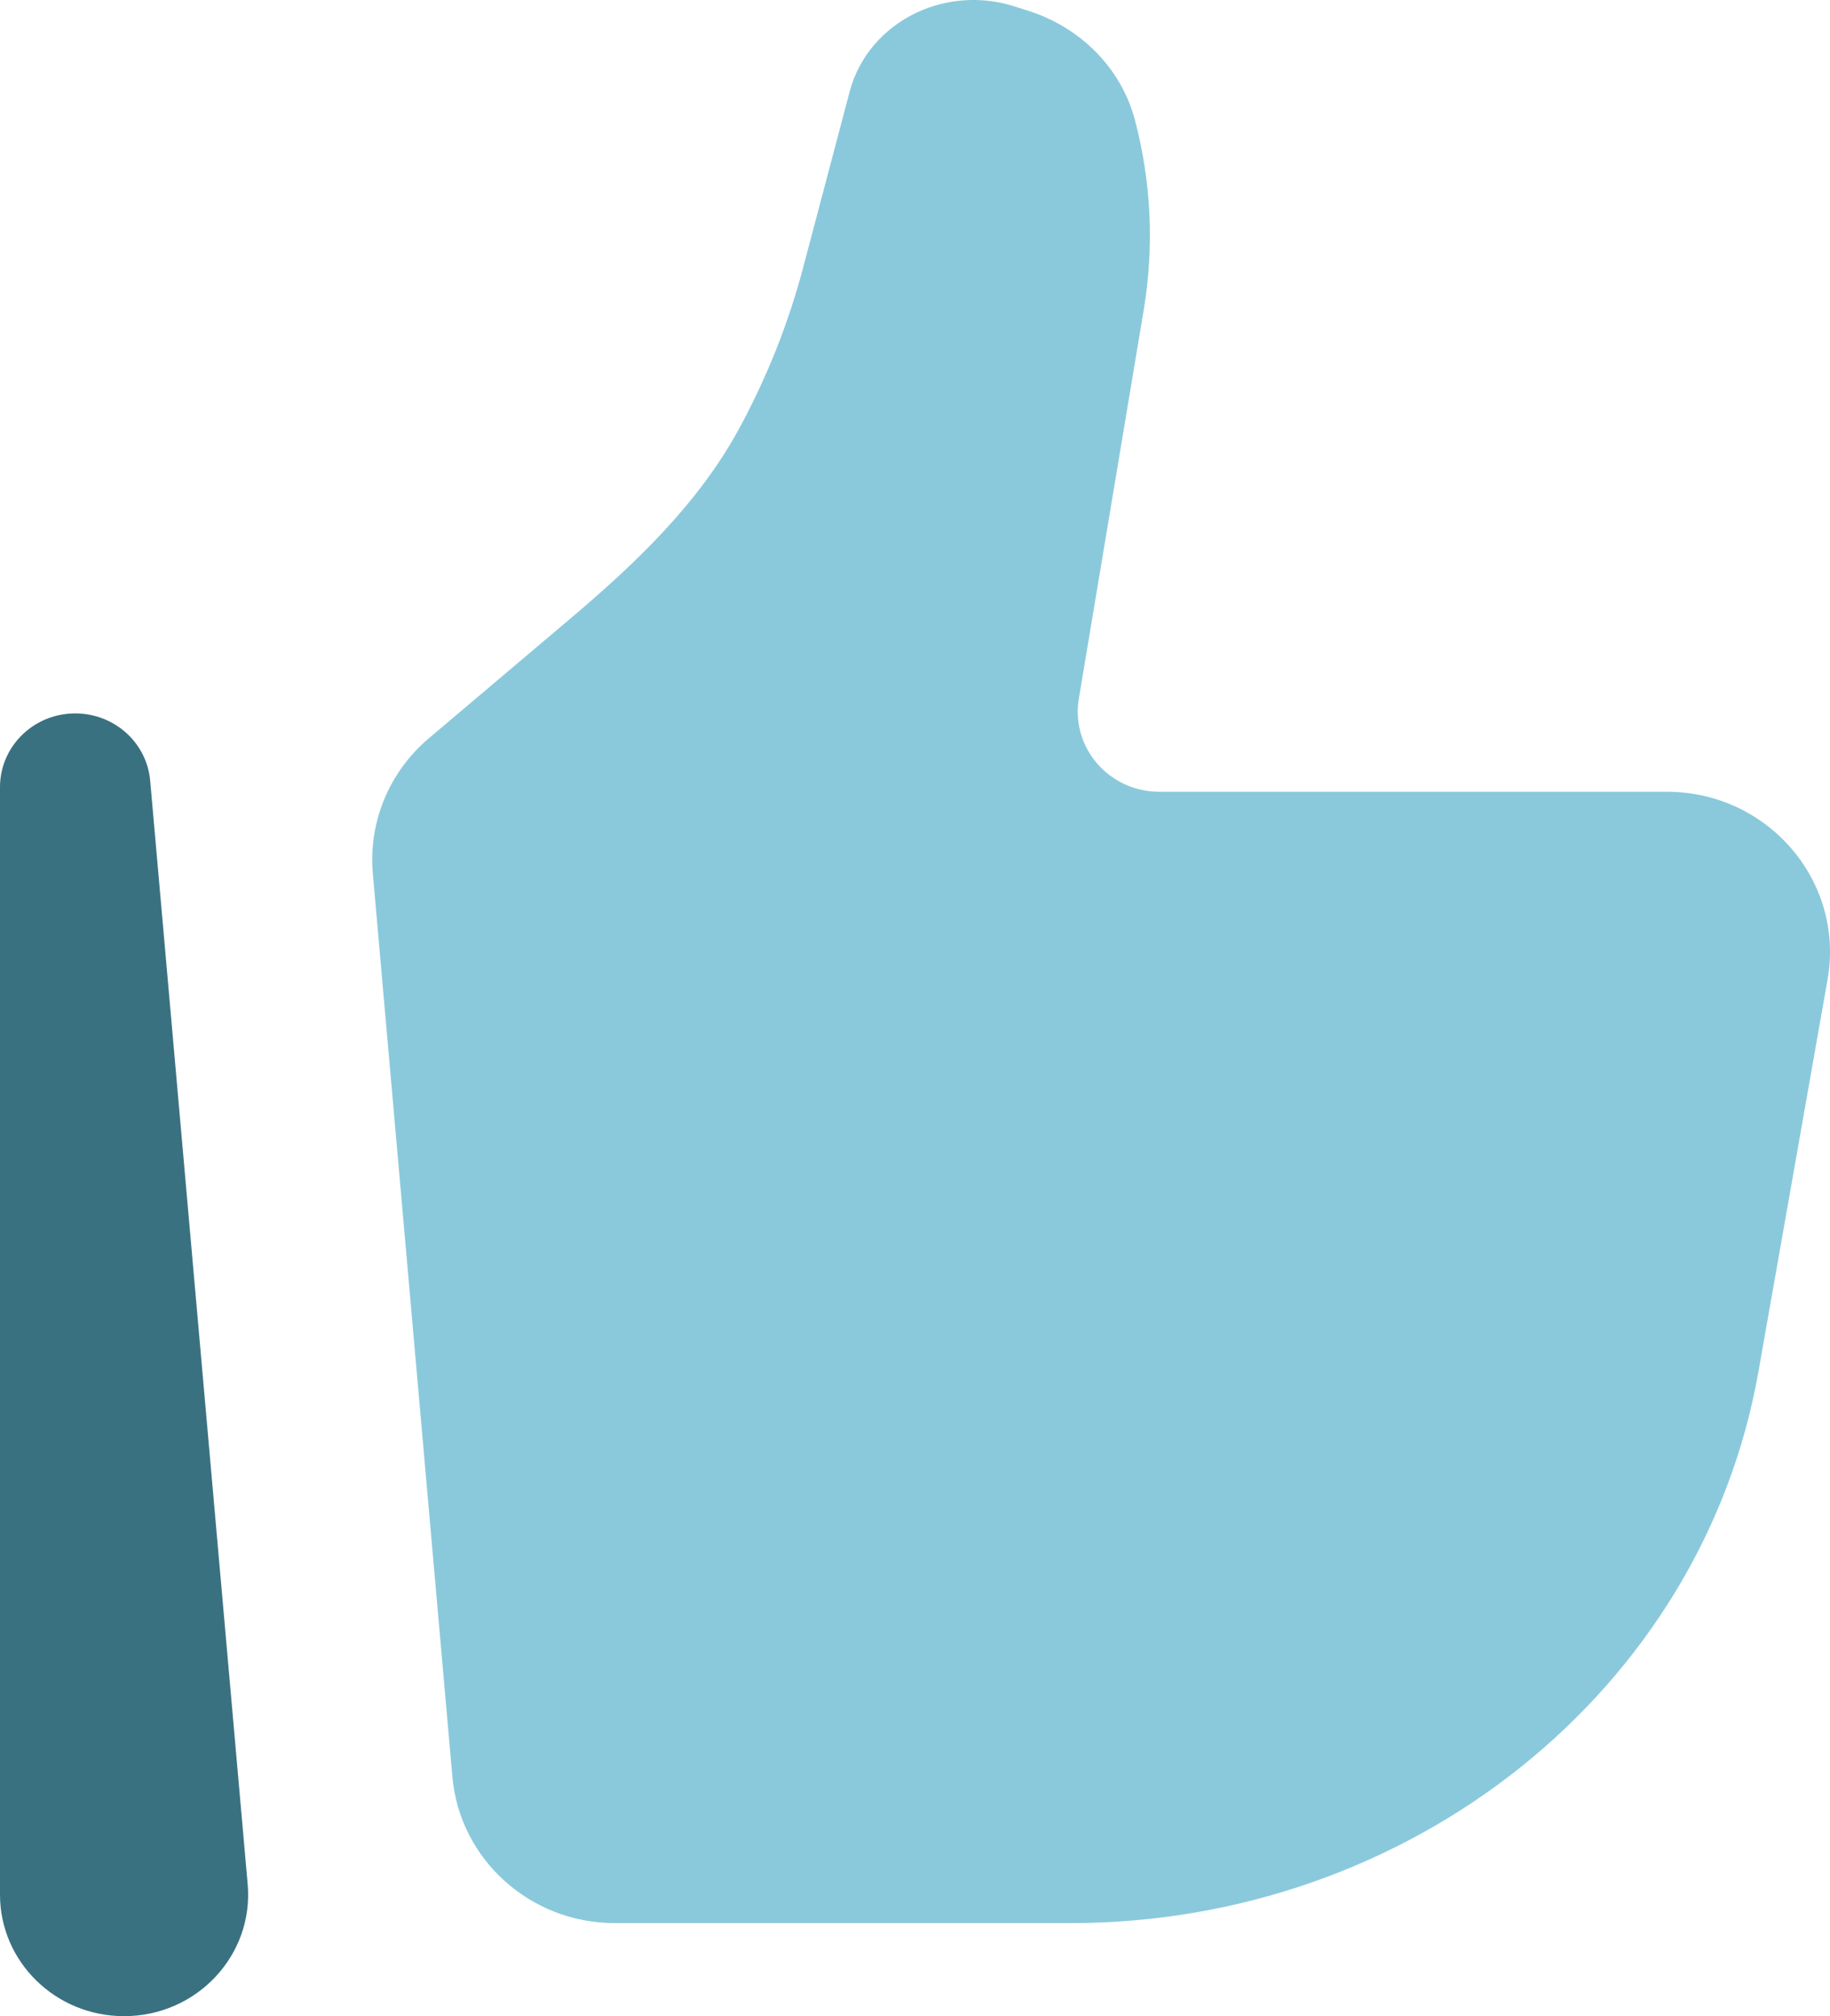 <?xml version="1.0" encoding="UTF-8"?> <svg xmlns="http://www.w3.org/2000/svg" width="59" height="65" viewBox="0 0 59 65" fill="none"><path d="M56.693 44.221L58.922 31.574C59.478 28.415 57.003 25.526 53.74 25.526H37.376C35.754 25.526 34.519 24.097 34.782 22.524L36.875 9.986C37.215 7.949 37.118 5.865 36.59 3.867C36.152 2.212 34.851 0.883 33.14 0.344L32.682 0.199C31.648 -0.127 30.52 -0.051 29.545 0.41C28.472 0.918 27.686 1.844 27.396 2.945L25.893 8.63C25.415 10.438 24.719 12.184 23.821 13.834C22.509 16.244 20.481 18.174 18.372 19.957L13.828 23.8C12.547 24.884 11.874 26.507 12.02 28.162L14.585 57.279C14.82 59.95 17.095 62 19.823 62H34.506C45.502 62 54.885 54.481 56.693 44.221Z" fill="#8AC9DC"></path><path fill-rule="evenodd" clip-rule="evenodd" d="M2.321 23.002C3.619 22.947 4.731 23.903 4.842 25.17L7.985 60.745C8.187 63.03 6.348 65 4 65C1.788 65 0 63.243 0 61.083V25.375C0 24.103 1.023 23.057 2.321 23.002Z" fill="#3A7181"></path></svg> 